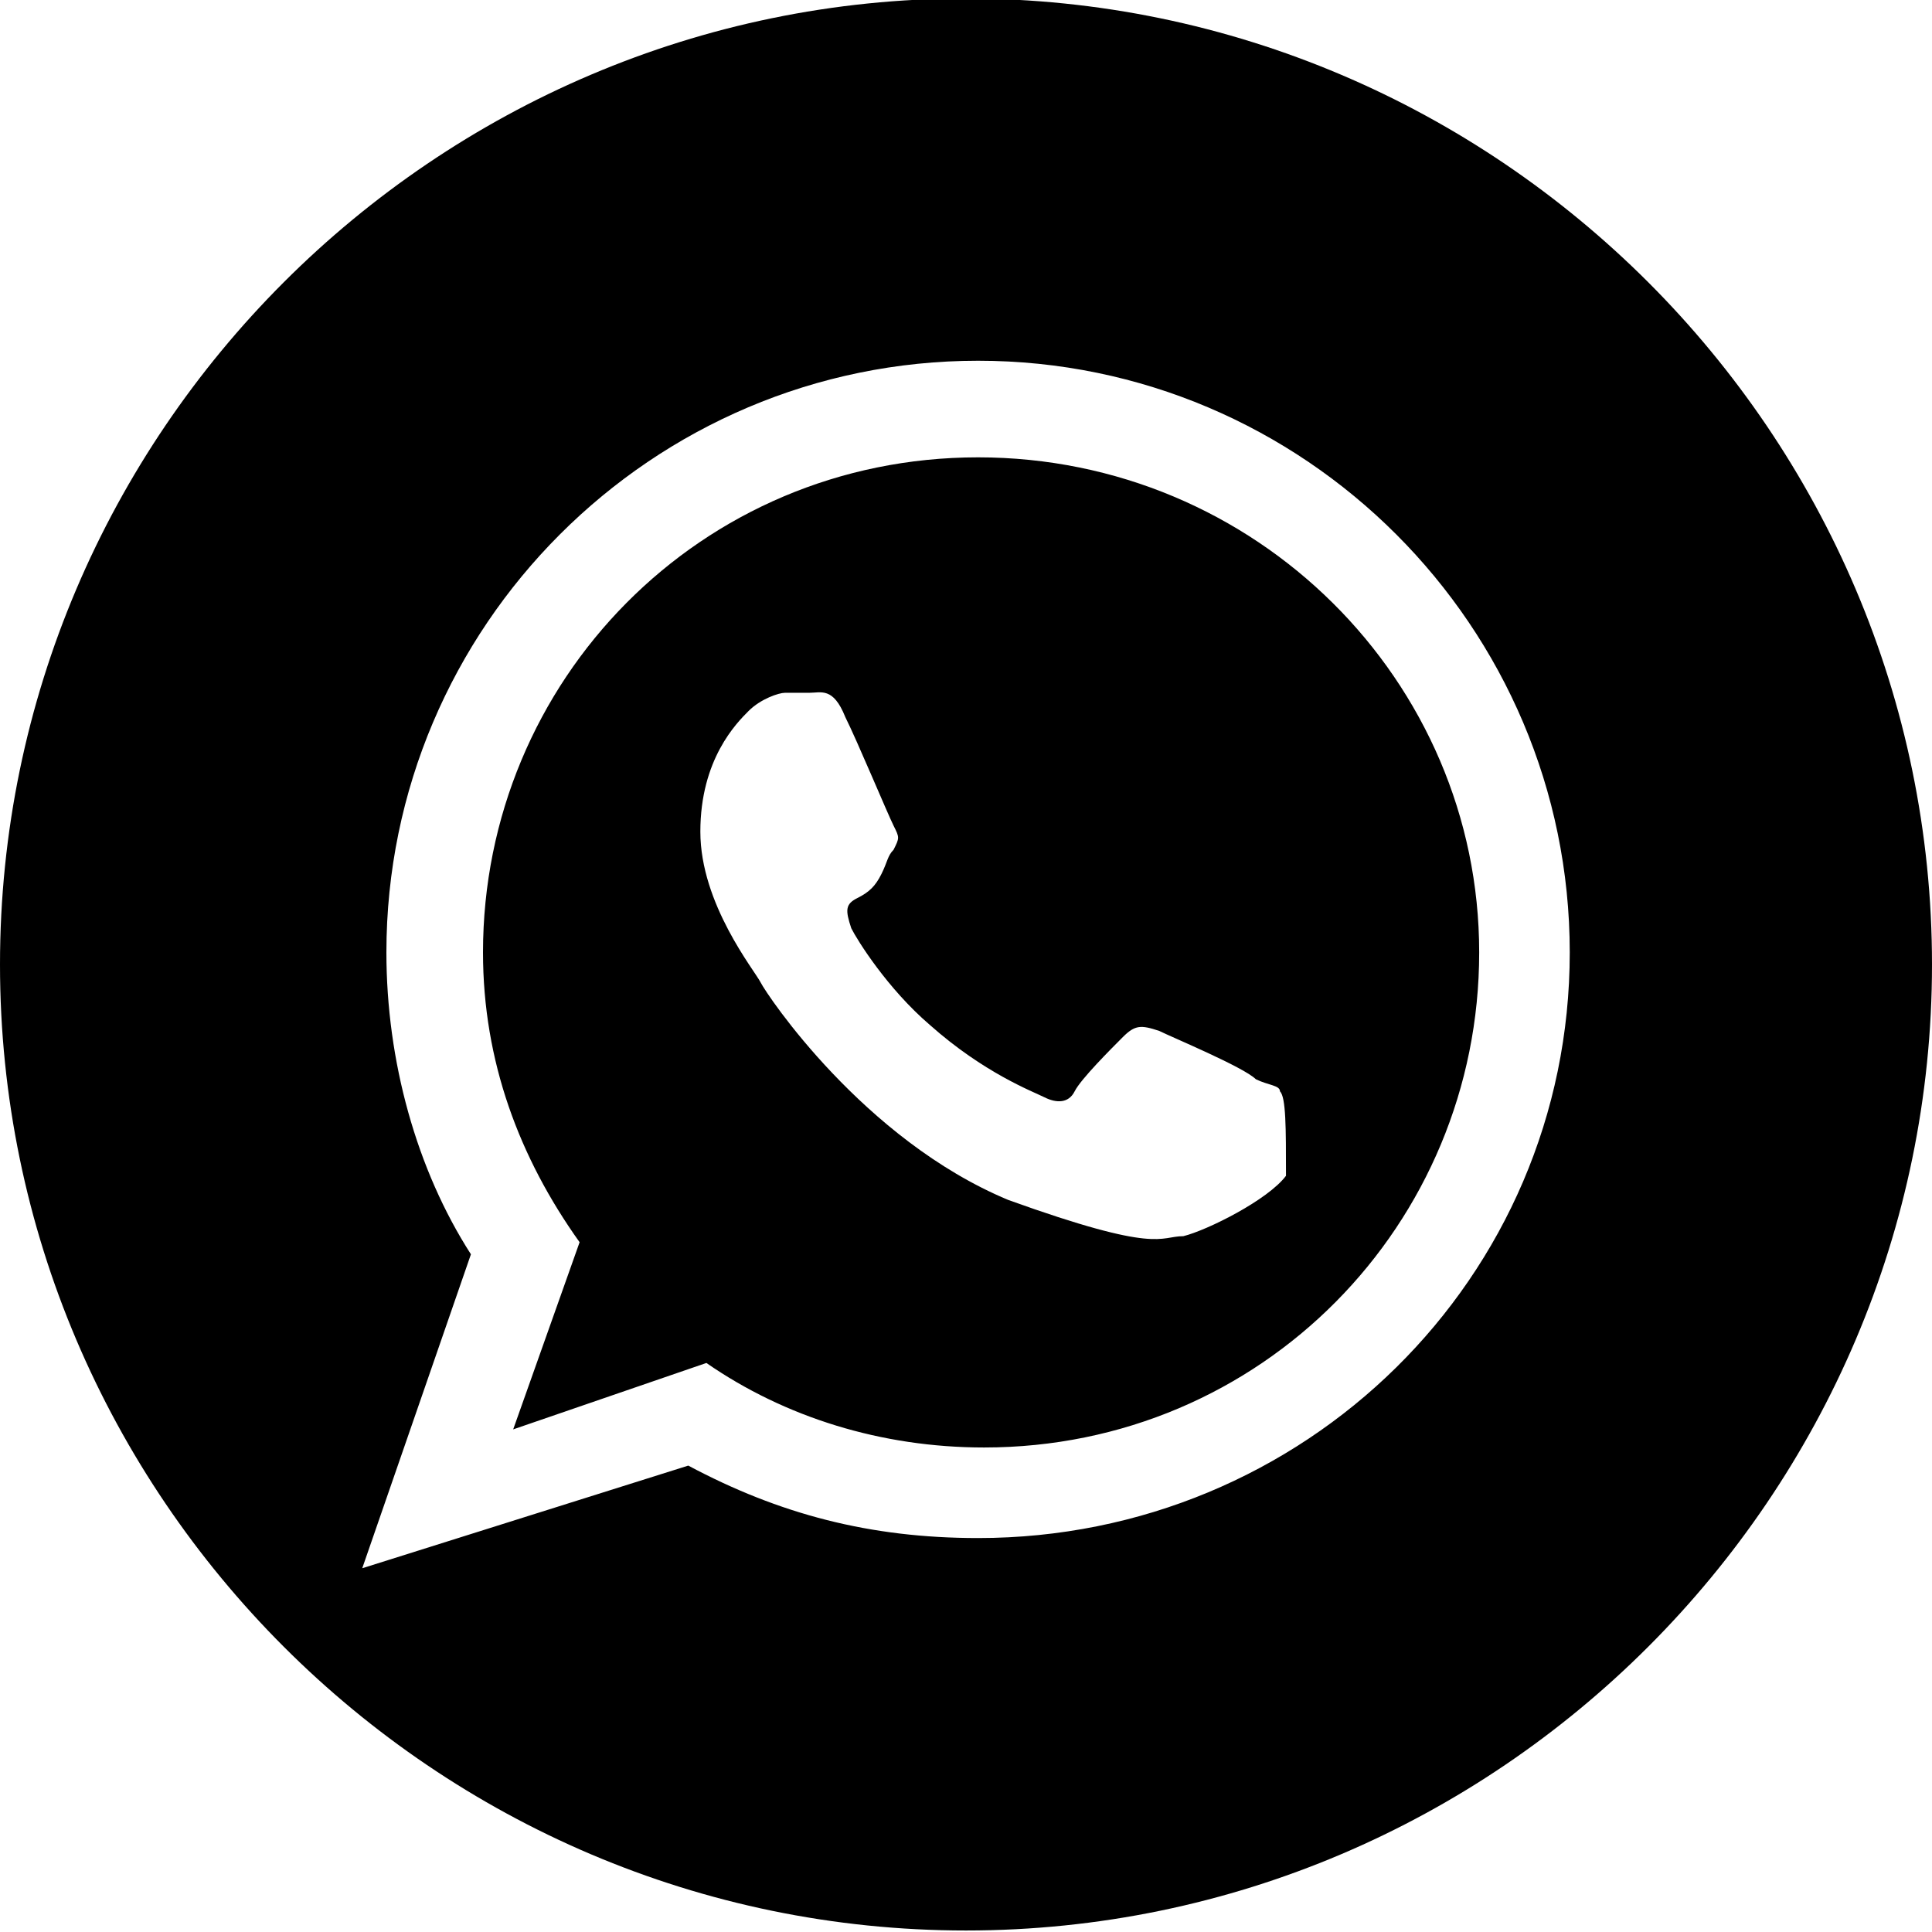 <svg class="mk-svg-icon" xmlns="http://www.w3.org/2000/svg" viewBox="0 0 512 512"><path transform="translate(0,6)" fill="black" d="M259.2 115.2c-73.6 0-131.2 59.2-131.2 131.2 0 28.8 9.6 54.4 25.6 76.8l-17.6 49.6 51.2-17.6c20.8 14.4 46.4 22.4 73.6 22.4 73.6 0 131.2-59.2 131.2-131.2s-59.2-131.2-132.8-131.2zm54.4 206.4c-6.4 0-6.4 4.8-46.4-9.6-38.4-16-64-54.4-65.6-57.6s-16-20.8-16-40 9.6-28.8 12.8-32c3.2-3.2 8-4.8 9.6-4.8h6.4c3.2 0 6.4-1.6 9.6 6.4 3.2 6.4 11.2 25.6 12.8 28.8s1.6 3.2 0 6.4c-1.6 1.6-1.6 3.2-3.2 6.4s-3.2 4.8-6.4 6.4-3.2 3.2-1.6 8c1.6 3.2 9.6 16 20.8 25.6 14.4 12.8 27.2 17.6 30.4 19.2s6.4 1.6 8-1.6 9.6-11.2 12.8-14.4 4.8-3.2 9.6-1.6c3.2 1.6 22.4 9.6 25.6 12.8 3.2 1.6 6.4 1.6 6.4 3.2 1.6 1.6 1.6 9.6 1.6 22.4-4.8 6.4-20.8 14.4-27.2 16zm-57.6-328c-140.8 0-256 115.2-256 256s115.2 256 256 256 256-115.2 256-256-115.2-256-256-256zm3.2 408c-28.8 0-52.8-6.4-76.8-19.2l-86.4 27.2 28.8-83.2c-14.4-22.4-22.4-51.2-22.4-80 0-86.4 70.4-156.8 156.8-156.8s156.8 70.4 156.8 156.8-70.4 155.2-156.8 155.2z"></path></svg>